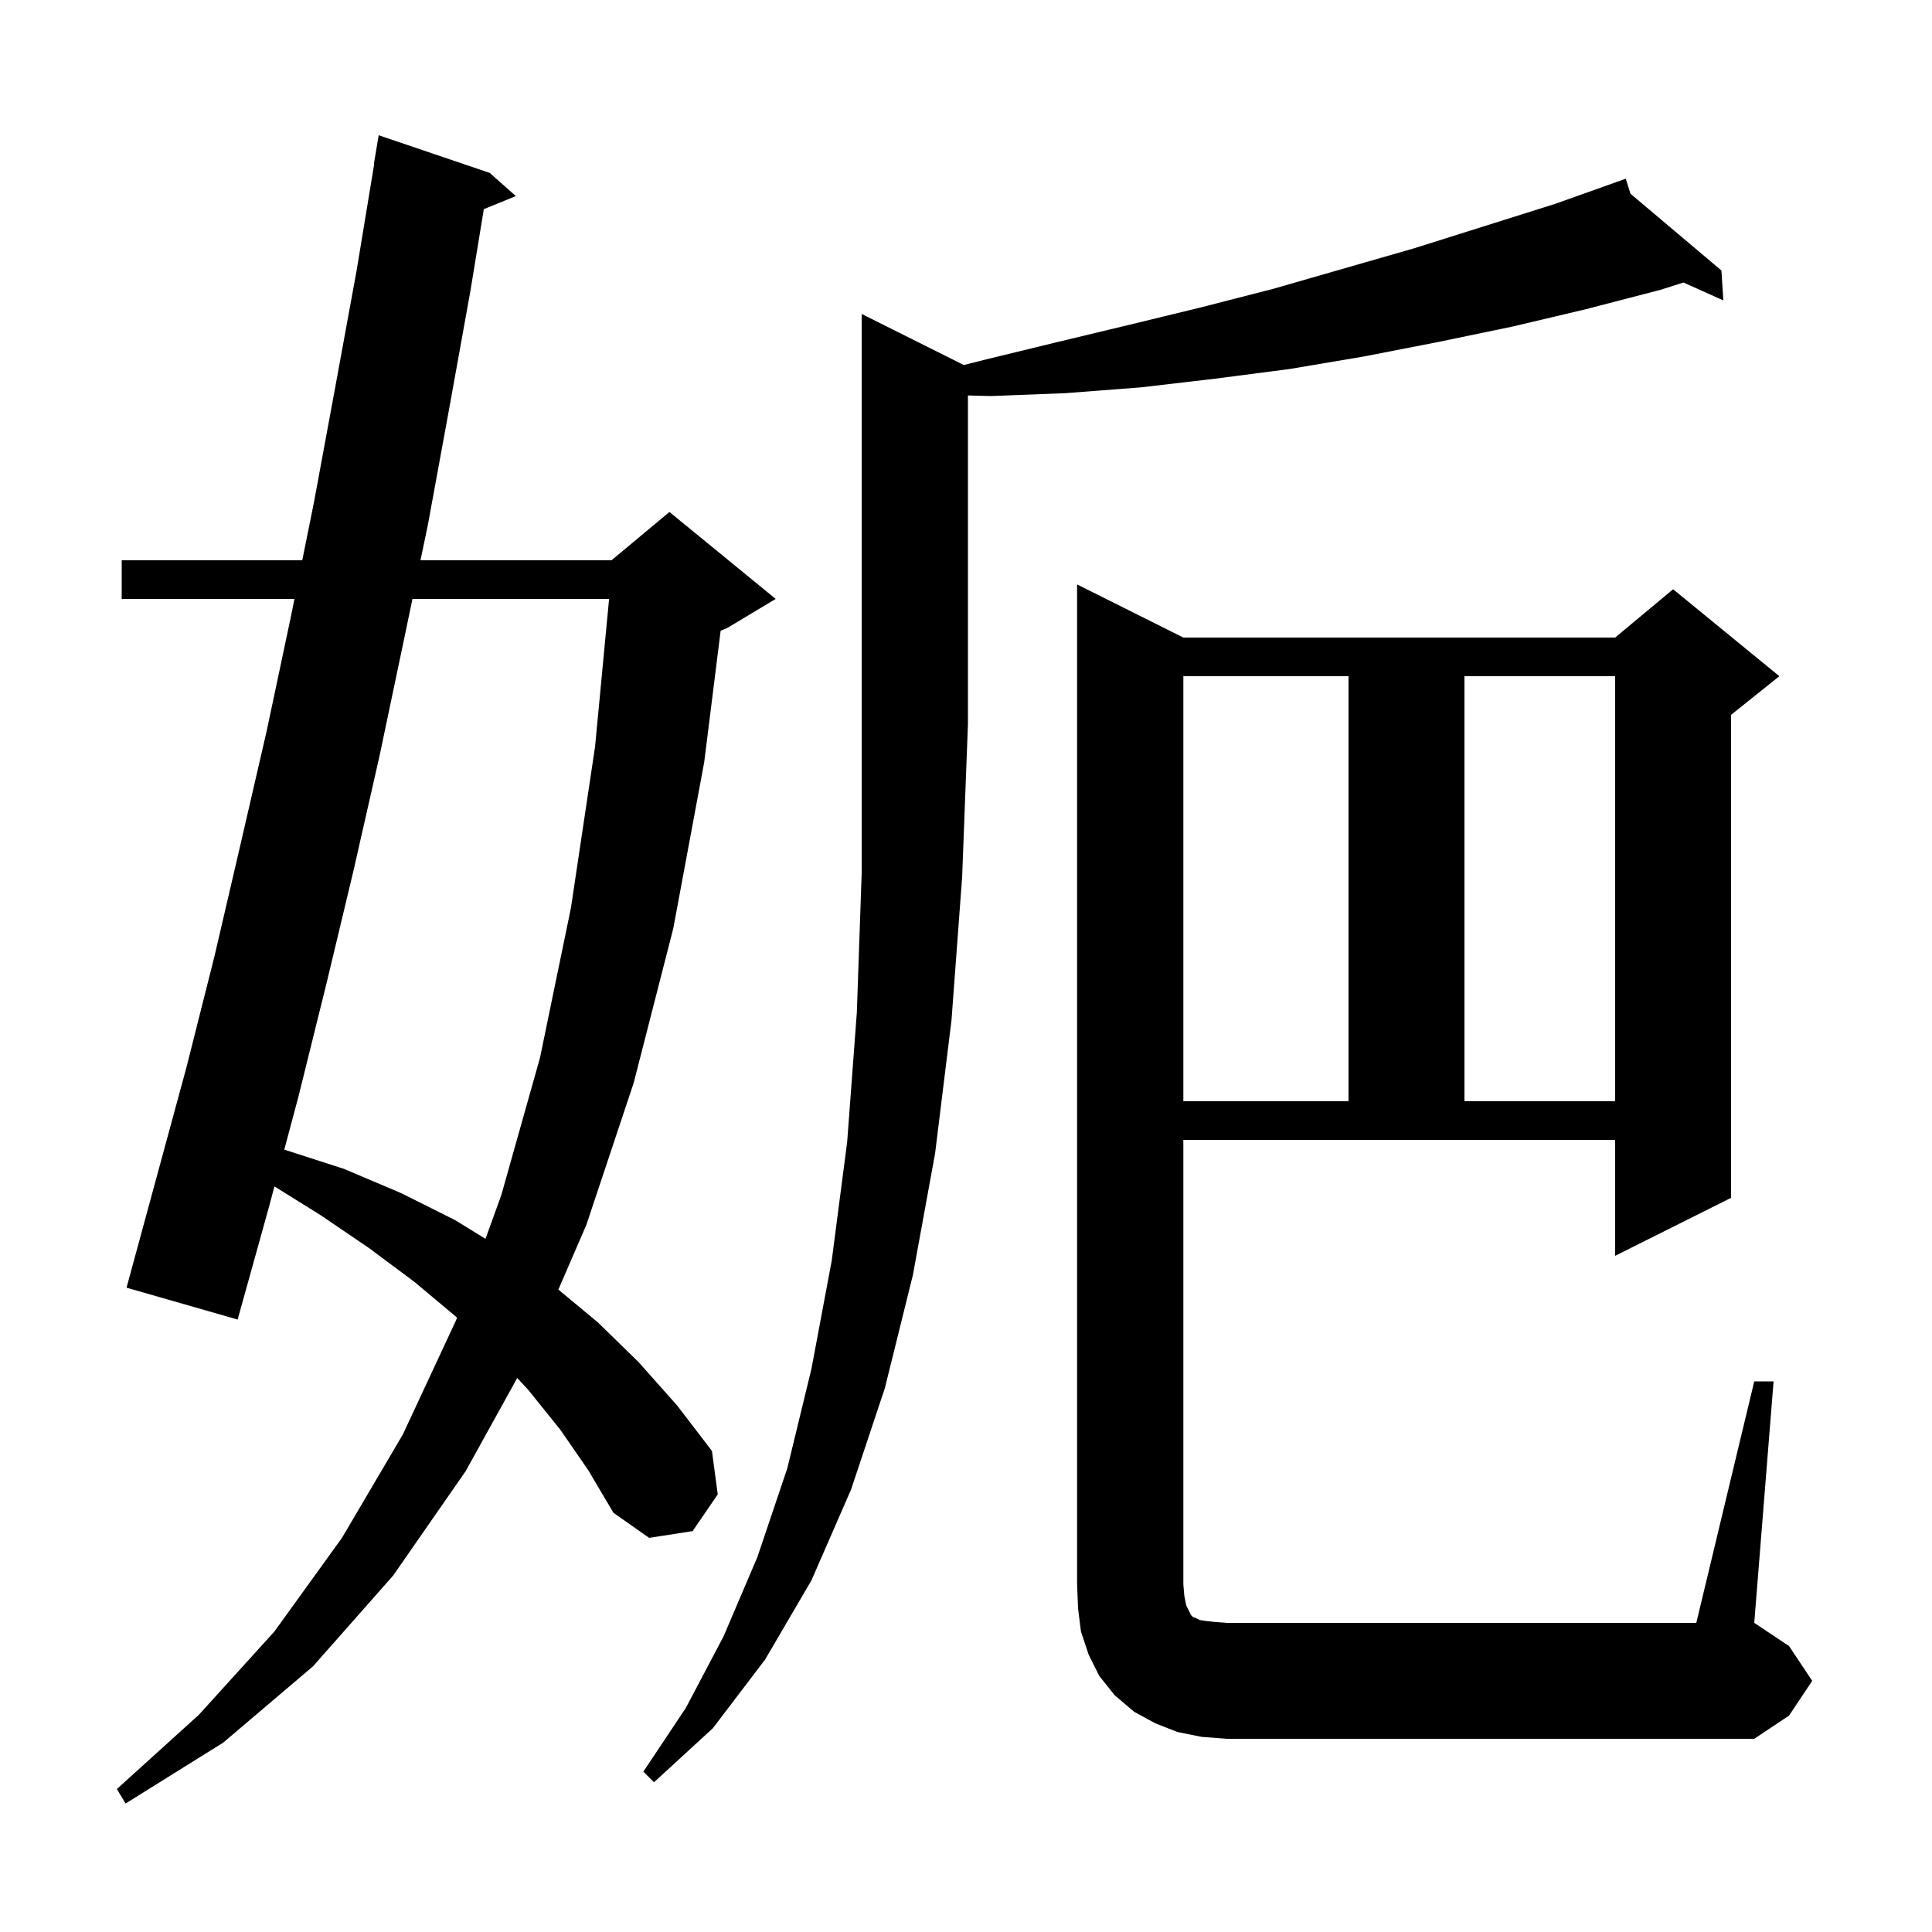 <svg xmlns="http://www.w3.org/2000/svg" xmlns:xlink="http://www.w3.org/1999/xlink" version="1.1" baseProfile="full" viewBox="0 0 200 200" width="200" height="200">
<g fill="black">
<path d="M 58.0 148.0 L 54.7 143.9 L 53.544 142.648 L 48.2 152.3 L 40.7 163.1 L 32.4 172.5 L 23.1 180.4 L 13.0 186.7 L 12.1 185.2 L 20.6 177.5 L 28.4 168.9 L 35.4 159.2 L 41.7 148.5 L 47.2 136.7 L 47.308 136.402 L 47.2 136.3 L 42.9 132.7 L 38.2 129.2 L 33.2 125.8 L 28.41 122.818 L 27.8 125.1 L 24.6 136.6 L 13.1 133.3 L 19.3 110.5 L 22.2 99.0 L 24.9 87.4 L 27.6 75.7 L 30.1 63.9 L 30.483 62.0 L 12.6 62.0 L 12.6 58.0 L 31.29 58.0 L 32.5 52.0 L 34.7 40.1 L 36.9 28.1 L 38.734 17.003 L 38.7 17.0 L 39.2 14.0 L 50.7 17.9 L 53.4 20.3 L 50.085 21.65 L 48.7 30.1 L 46.5 42.3 L 44.3 54.3 L 43.529 58.0 L 63.3 58.0 L 69.3 53.0 L 80.3 62.0 L 75.3 65.0 L 74.601 65.291 L 72.9 78.9 L 69.7 96.1 L 65.6 112.1 L 60.7 126.8 L 57.801 133.498 L 61.9 136.9 L 66.1 141.0 L 70.1 145.5 L 73.7 150.2 L 74.3 154.7 L 71.7 158.5 L 67.2 159.2 L 63.5 156.6 L 60.9 152.2 Z M 99.777 37.788 L 102.1 37.2 L 109.5 35.4 L 117.0 33.6 L 124.4 31.8 L 131.8 29.9 L 146.4 25.7 L 161.0 21.1 L 167.32 18.849 L 167.3 18.8 L 167.347 18.839 L 168.3 18.5 L 168.787 20.055 L 178.2 28.0 L 178.4 31.1 L 174.274 29.246 L 171.9 30.0 L 164.2 32.0 L 156.6 33.8 L 148.9 35.4 L 141.2 36.9 L 133.5 38.2 L 125.8 39.2 L 118.1 40.1 L 110.3 40.7 L 102.6 41.0 L 100.2 40.938 L 100.2 75.0 L 99.6 90.8 L 98.5 105.6 L 96.8 119.4 L 94.5 132.0 L 91.6 143.7 L 88.1 154.2 L 84.0 163.6 L 79.2 171.8 L 73.8 178.9 L 67.7 184.5 L 66.6 183.4 L 71.0 176.8 L 74.9 169.4 L 78.4 161.2 L 81.5 152.0 L 84.0 141.7 L 86.1 130.5 L 87.7 118.2 L 88.7 104.8 L 89.2 90.4 L 89.2 32.5 Z M 181.6 143.0 L 183.6 143.0 L 181.6 168.0 L 185.2 170.4 L 187.6 174.0 L 185.2 177.6 L 181.6 180.0 L 127.0 180.0 L 124.4 179.8 L 121.9 179.3 L 119.6 178.4 L 117.4 177.2 L 115.4 175.5 L 113.8 173.5 L 112.7 171.3 L 111.9 168.9 L 111.6 166.5 L 111.5 164.0 L 111.5 60.5 L 122.5 66.0 L 167.2 66.0 L 173.2 61.0 L 184.2 70.0 L 179.2 74.0 L 179.2 124.0 L 167.2 130.0 L 167.2 118.0 L 122.5 118.0 L 122.5 164.0 L 122.6 165.2 L 122.8 166.2 L 123.3 167.2 L 123.5 167.4 L 123.8 167.5 L 124.2 167.7 L 124.8 167.8 L 125.7 167.9 L 127.0 168.0 L 175.6 168.0 Z M 42.696 62.0 L 41.8 66.3 L 39.3 78.2 L 36.6 90.1 L 33.8 101.8 L 30.9 113.5 L 29.428 119.009 L 35.6 121.0 L 41.5 123.5 L 47.1 126.3 L 50.258 128.243 L 51.9 123.7 L 55.9 109.5 L 59.1 94.0 L 61.6 77.3 L 63.053 62.0 Z M 122.5 70.0 L 122.5 114.0 L 139.6 114.0 L 139.6 70.0 Z M 151.6 70.0 L 151.6 114.0 L 167.2 114.0 L 167.2 70.0 Z " />
</g>
</svg>
